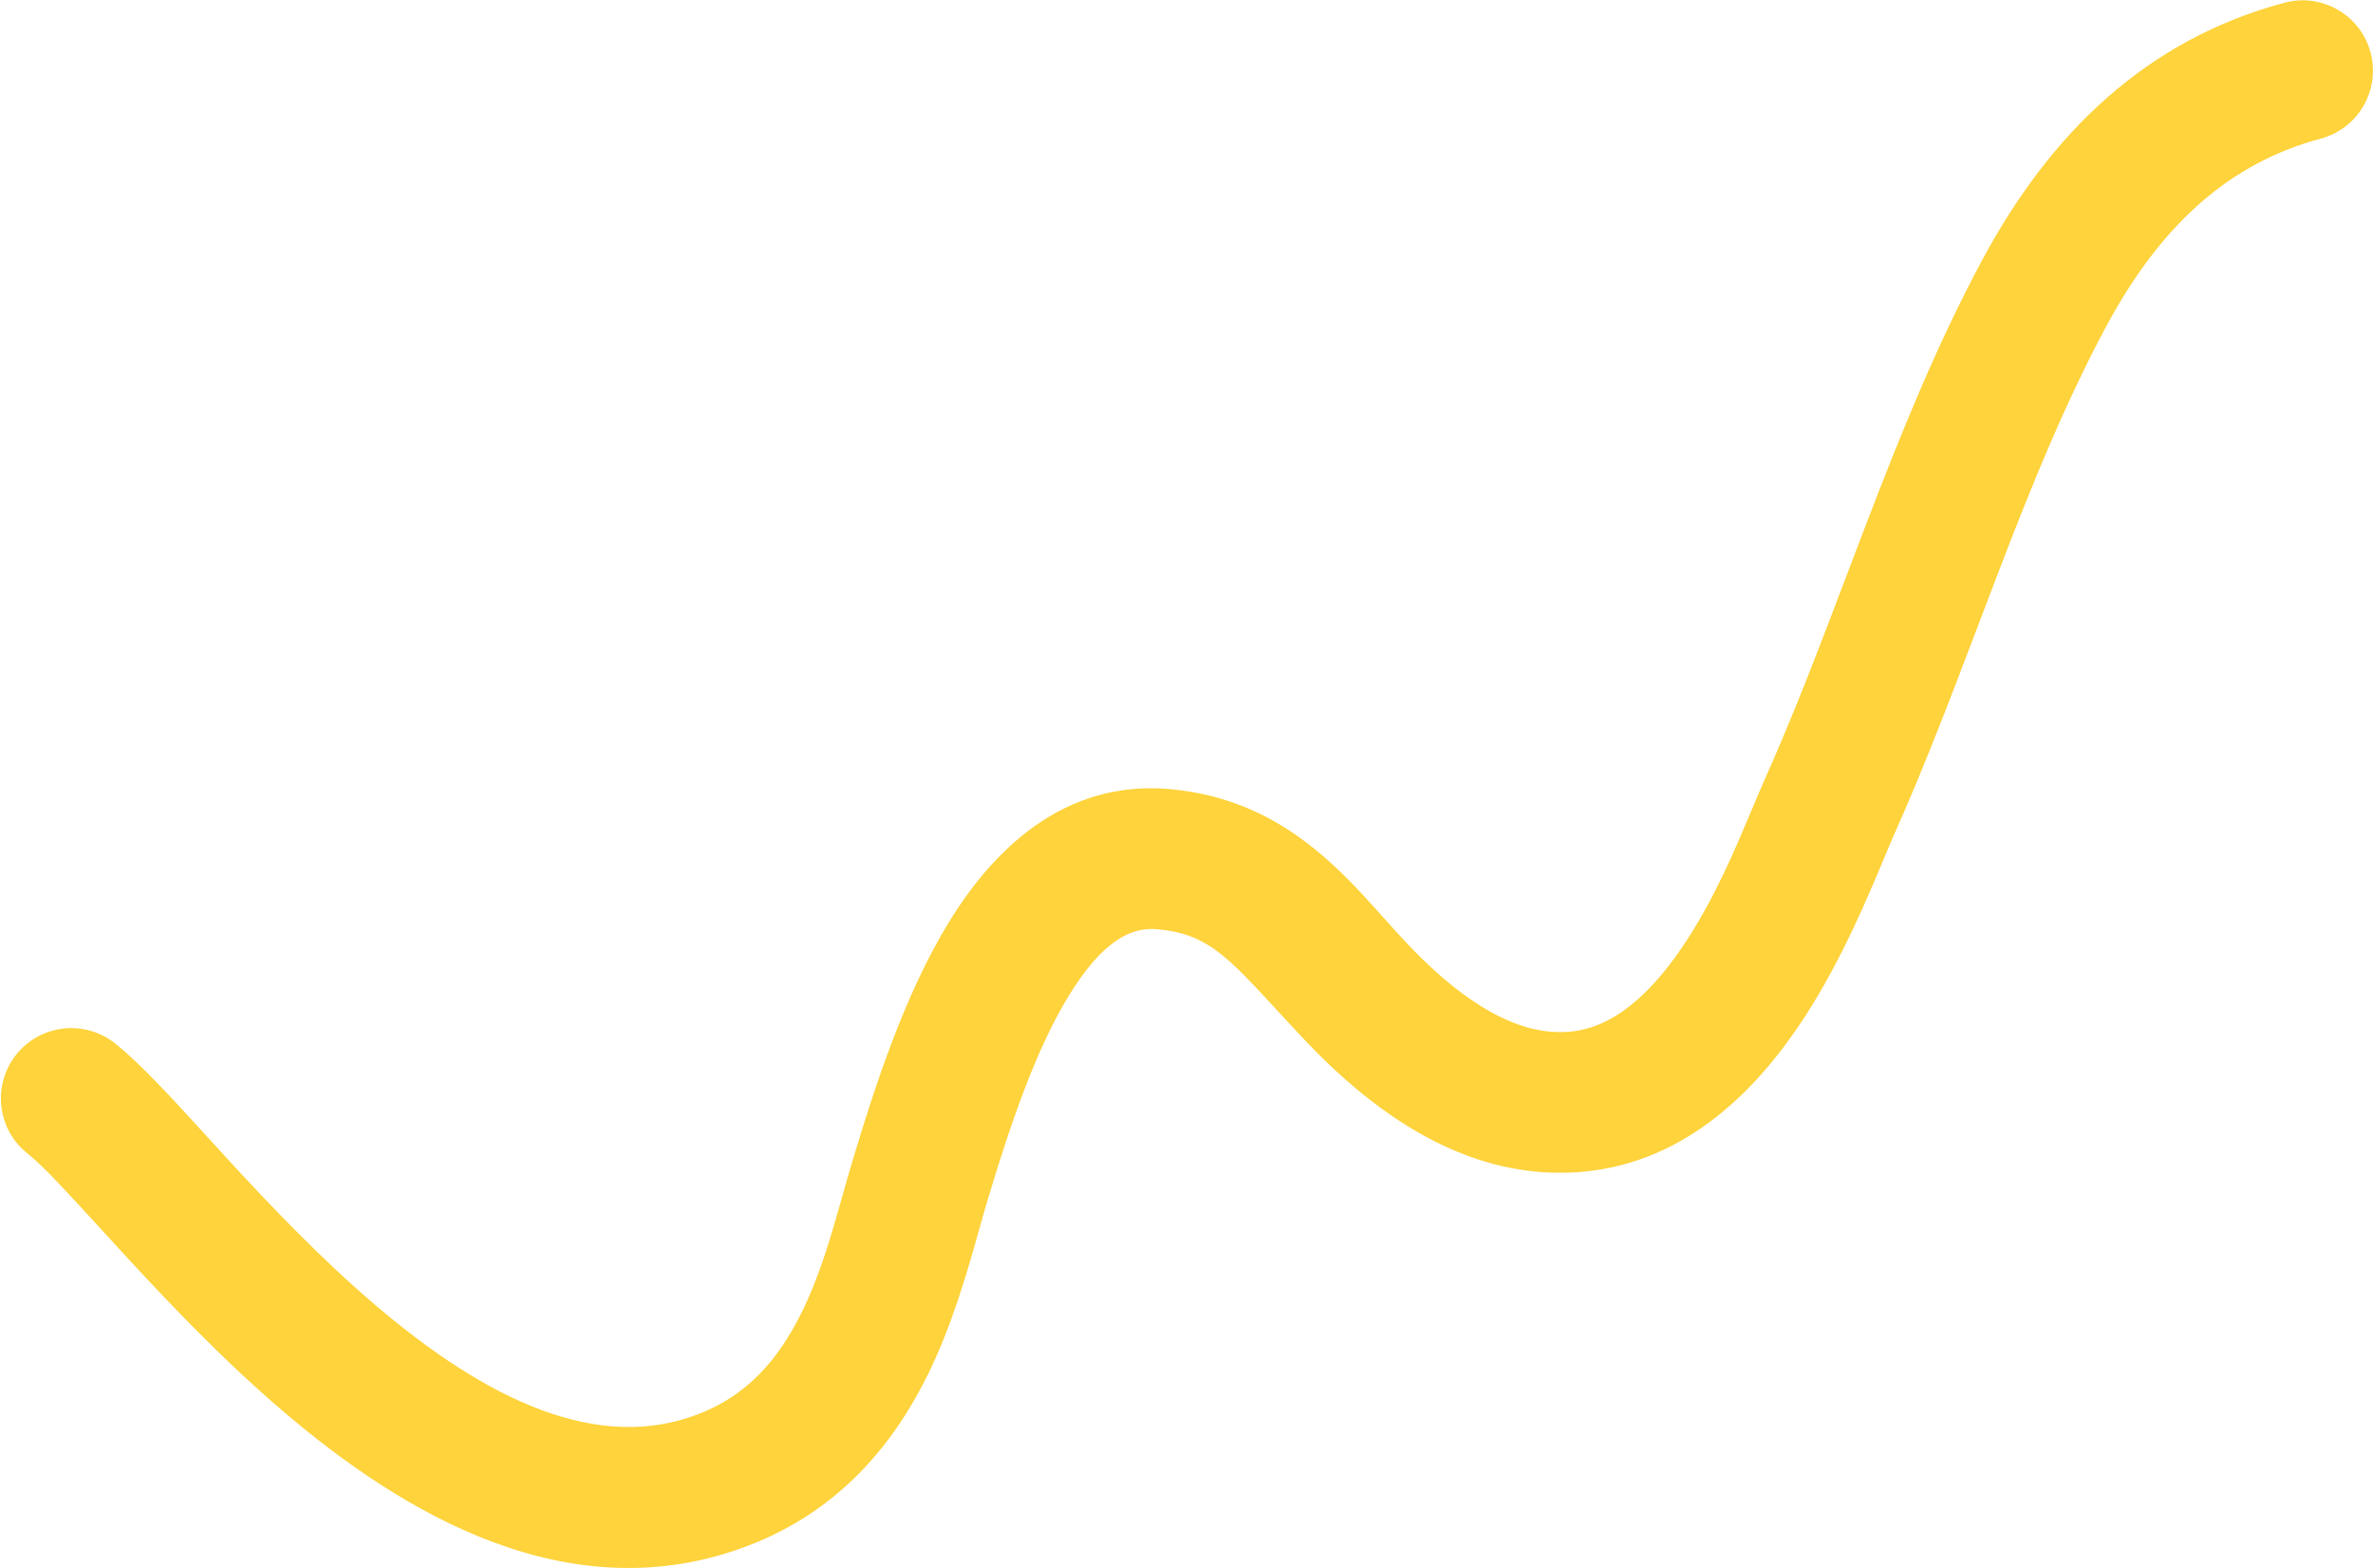 <?xml version="1.0" encoding="UTF-8"?> <svg xmlns="http://www.w3.org/2000/svg" width="1687" height="1115" viewBox="0 0 1687 1115" fill="none"><path fill-rule="evenodd" clip-rule="evenodd" d="M1409.32 184.602C1457.69 94.613 1525.99 28.21 1624.03 1.942C1650.7 -5.205 1678.12 10.624 1685.26 37.297C1692.41 63.971 1676.58 91.387 1649.91 98.534C1585.31 115.843 1536.47 159.261 1497.4 231.946C1468.2 286.283 1444.33 345.157 1420.62 406.967C1416.01 418.976 1411.4 431.134 1406.75 443.387C1387.81 493.294 1368.27 544.78 1346.17 594.24C1344.36 598.303 1342.12 603.677 1339.45 610.056C1328.21 636.999 1309.49 681.874 1283.83 721.687C1252.4 770.455 1201.11 827.186 1123.13 833.227C1068.4 837.467 1001.87 818.14 927.406 739.23C919.807 731.177 913.062 723.865 906.949 717.239C871.962 679.314 857.713 663.869 822.925 660.643C804.33 658.919 783.986 668.529 759.929 707.729C736.233 746.342 718.098 799.847 701.927 853.751C700.221 859.437 698.398 865.946 696.4 873.076C688.168 902.464 676.981 942.399 658.907 978.689C635.331 1026.03 597.385 1073.74 532.154 1098.8C404.535 1147.82 284.866 1074.84 200.924 1003.06C157.187 965.665 118.26 924.419 86.913 890.316C81.516 884.444 76.448 878.91 71.691 873.714C46.822 846.554 30.433 828.654 19.735 820.237C-1.967 803.161 -5.717 771.726 11.359 750.024C28.434 728.322 59.87 724.572 81.572 741.648C99.35 755.637 122.943 781.487 147.095 807.95C151.567 812.851 156.059 817.772 160.536 822.643C191.457 856.282 227.005 893.792 265.913 927.061C347.261 996.621 425.562 1032.62 496.291 1005.45C531.171 992.048 553.106 966.812 569.395 934.107C582.801 907.189 590.643 879.401 598.71 850.814C601.117 842.285 603.543 833.685 606.144 825.017C622.171 771.593 643.391 706.44 674.699 655.424C705.647 604.995 755.957 554.006 832.157 561.07C908.196 568.12 950.224 615.1 984.557 653.477C989.904 659.455 995.064 665.223 1000.14 670.6C1057.94 731.855 1096.28 735.007 1115.41 733.526C1145.3 731.21 1173.25 708.671 1199.78 667.511C1219.99 636.152 1233.87 603.061 1245.26 575.909C1248.65 567.829 1251.82 560.276 1254.87 553.45C1275.68 506.876 1293.93 458.806 1312.77 409.168C1317.54 396.597 1322.35 383.925 1327.25 371.152C1351.16 308.83 1376.91 244.905 1409.32 184.602Z" fill="#FED33B"></path></svg> 